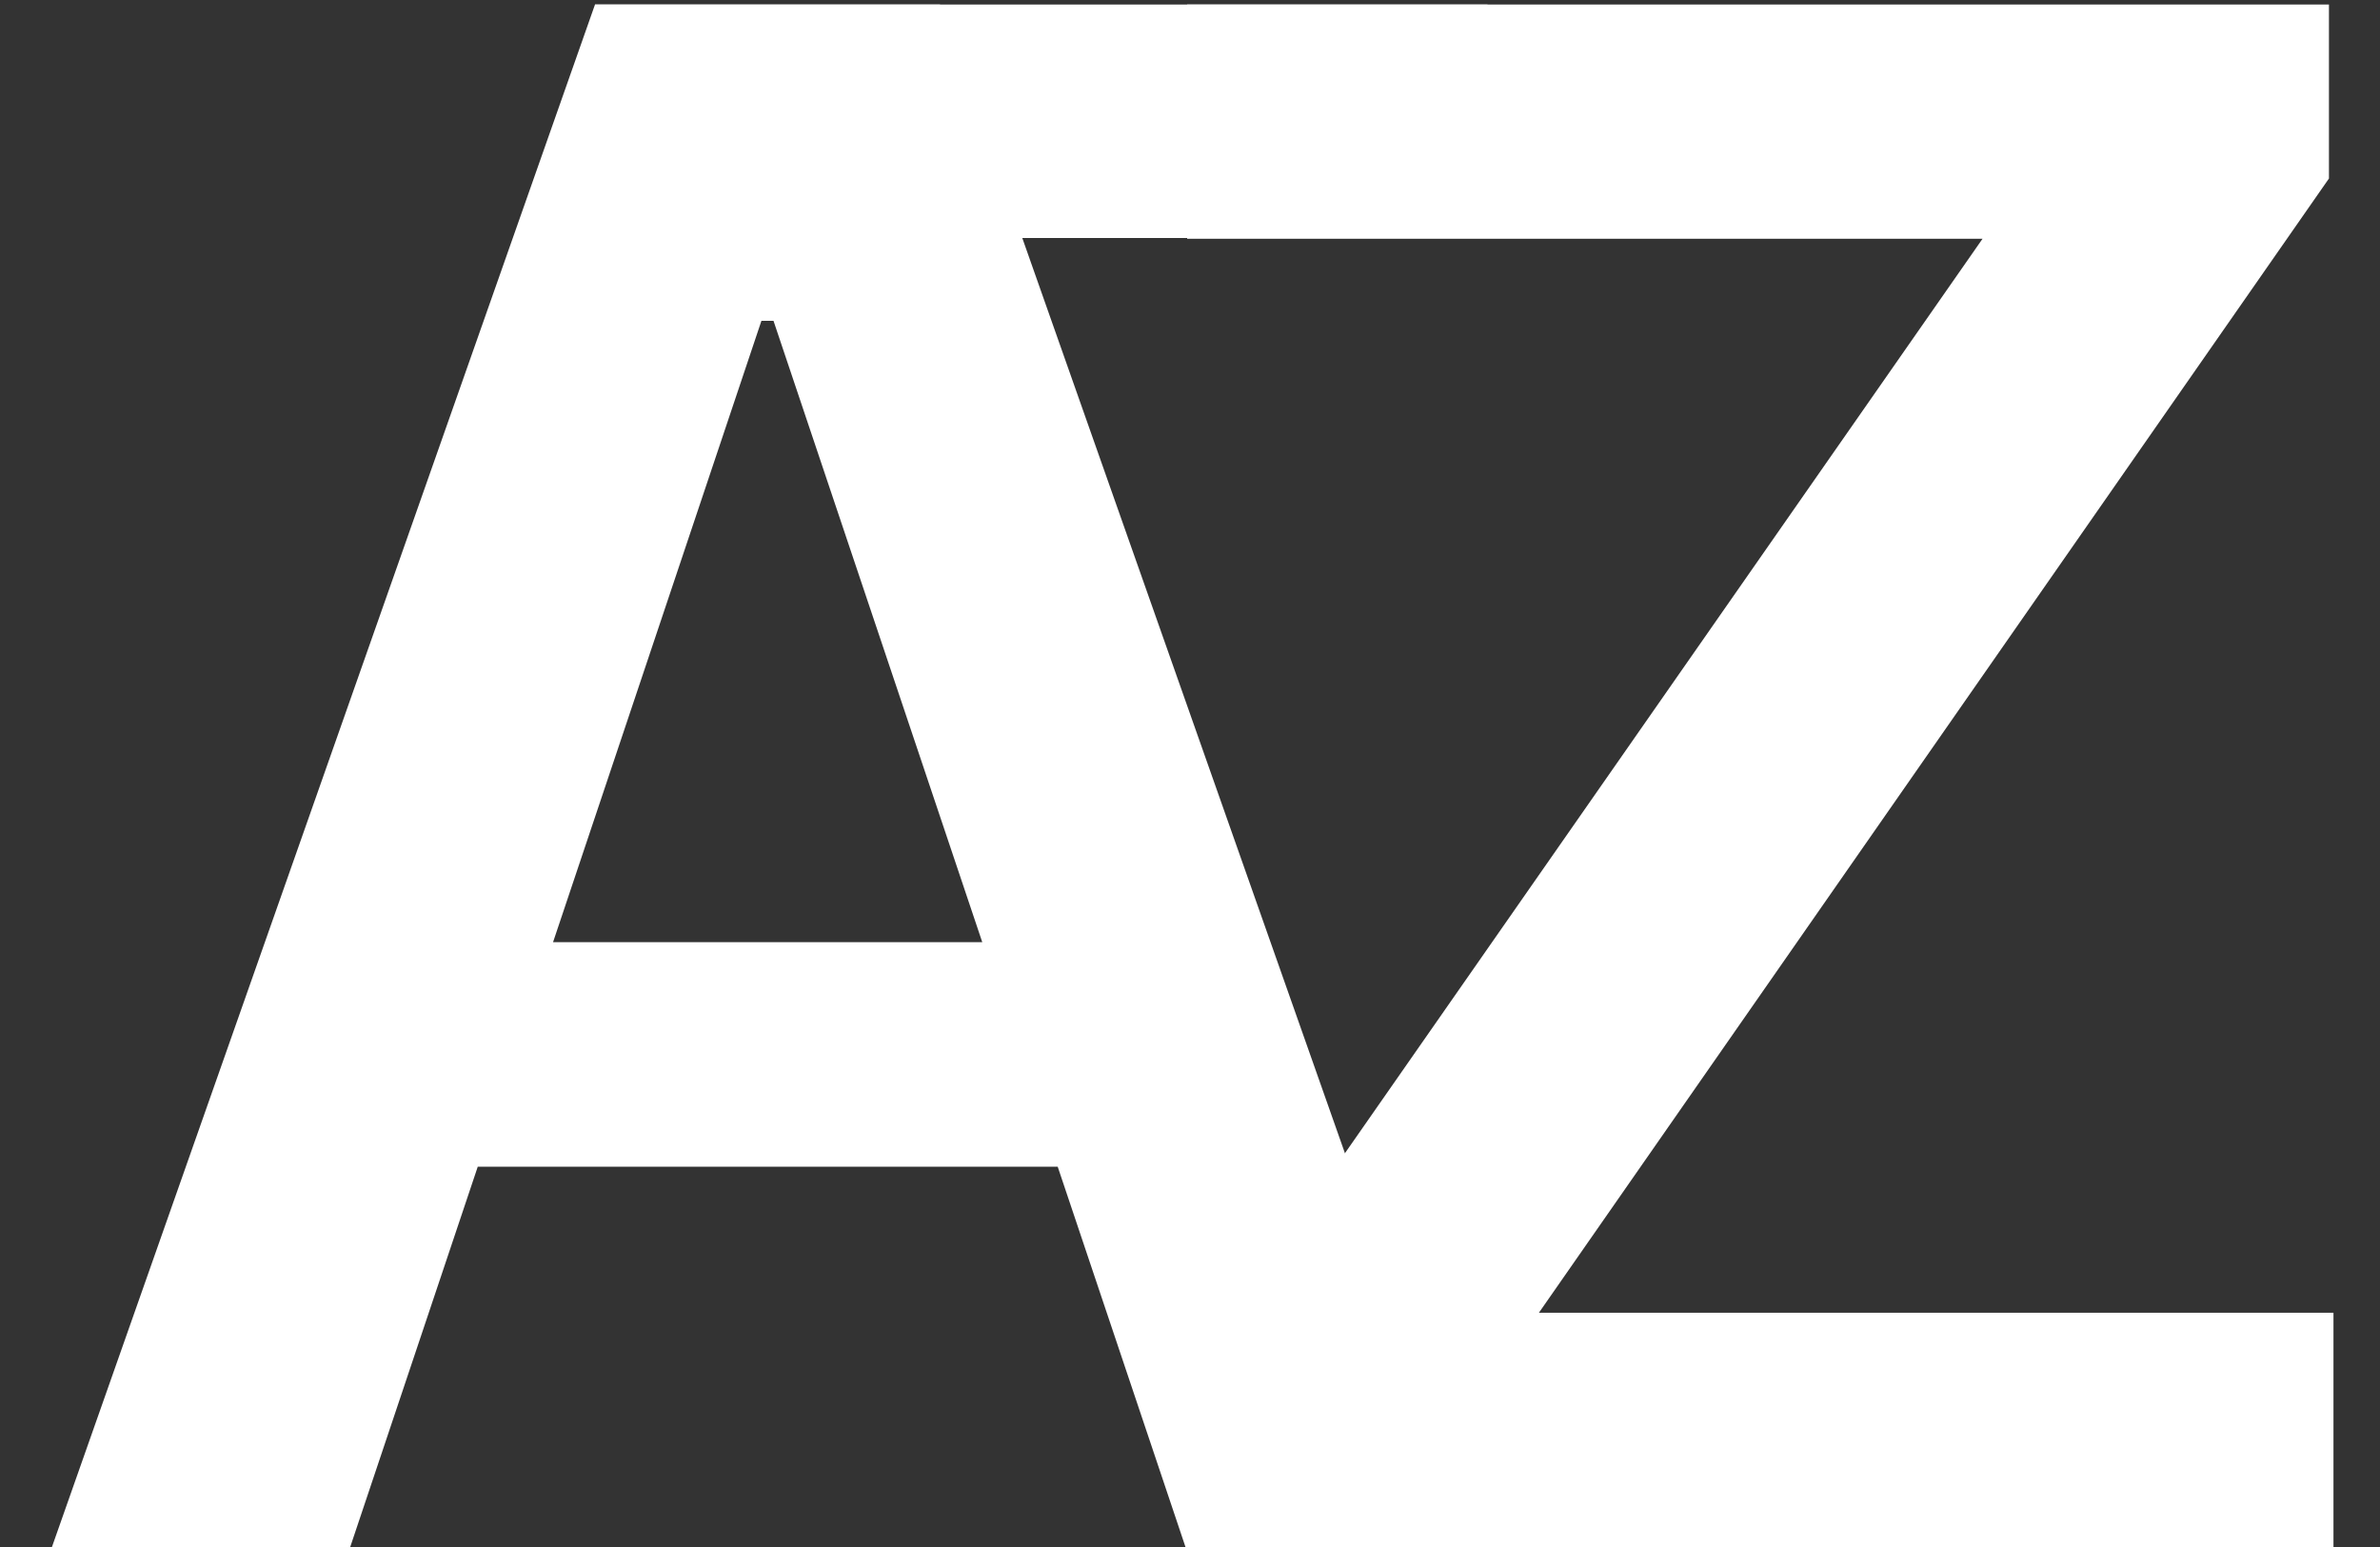 <svg width="40" height="26" viewBox="0 0 40 26" fill="none" xmlns="http://www.w3.org/2000/svg">
<rect x="0" y="0" width="40" height="26" fill="#333333" stroke="none"/>
<path d="M5.886 26H0.873L10 0.076H15.798L24.937 26H19.924L13 5.392H12.797L5.886 26ZM6.051 15.835H19.722V19.608H6.051V15.835Z" fill="white"/>
<path d="M20.028 26V23.076L33.32 4.013H19.952V0.076H39.142V3L25.864 22.063H39.218V26H20.028Z" fill="white"/>
<path d="M10 0.076H25V4H10L10 0.076Z" fill="white"/>
</svg>
